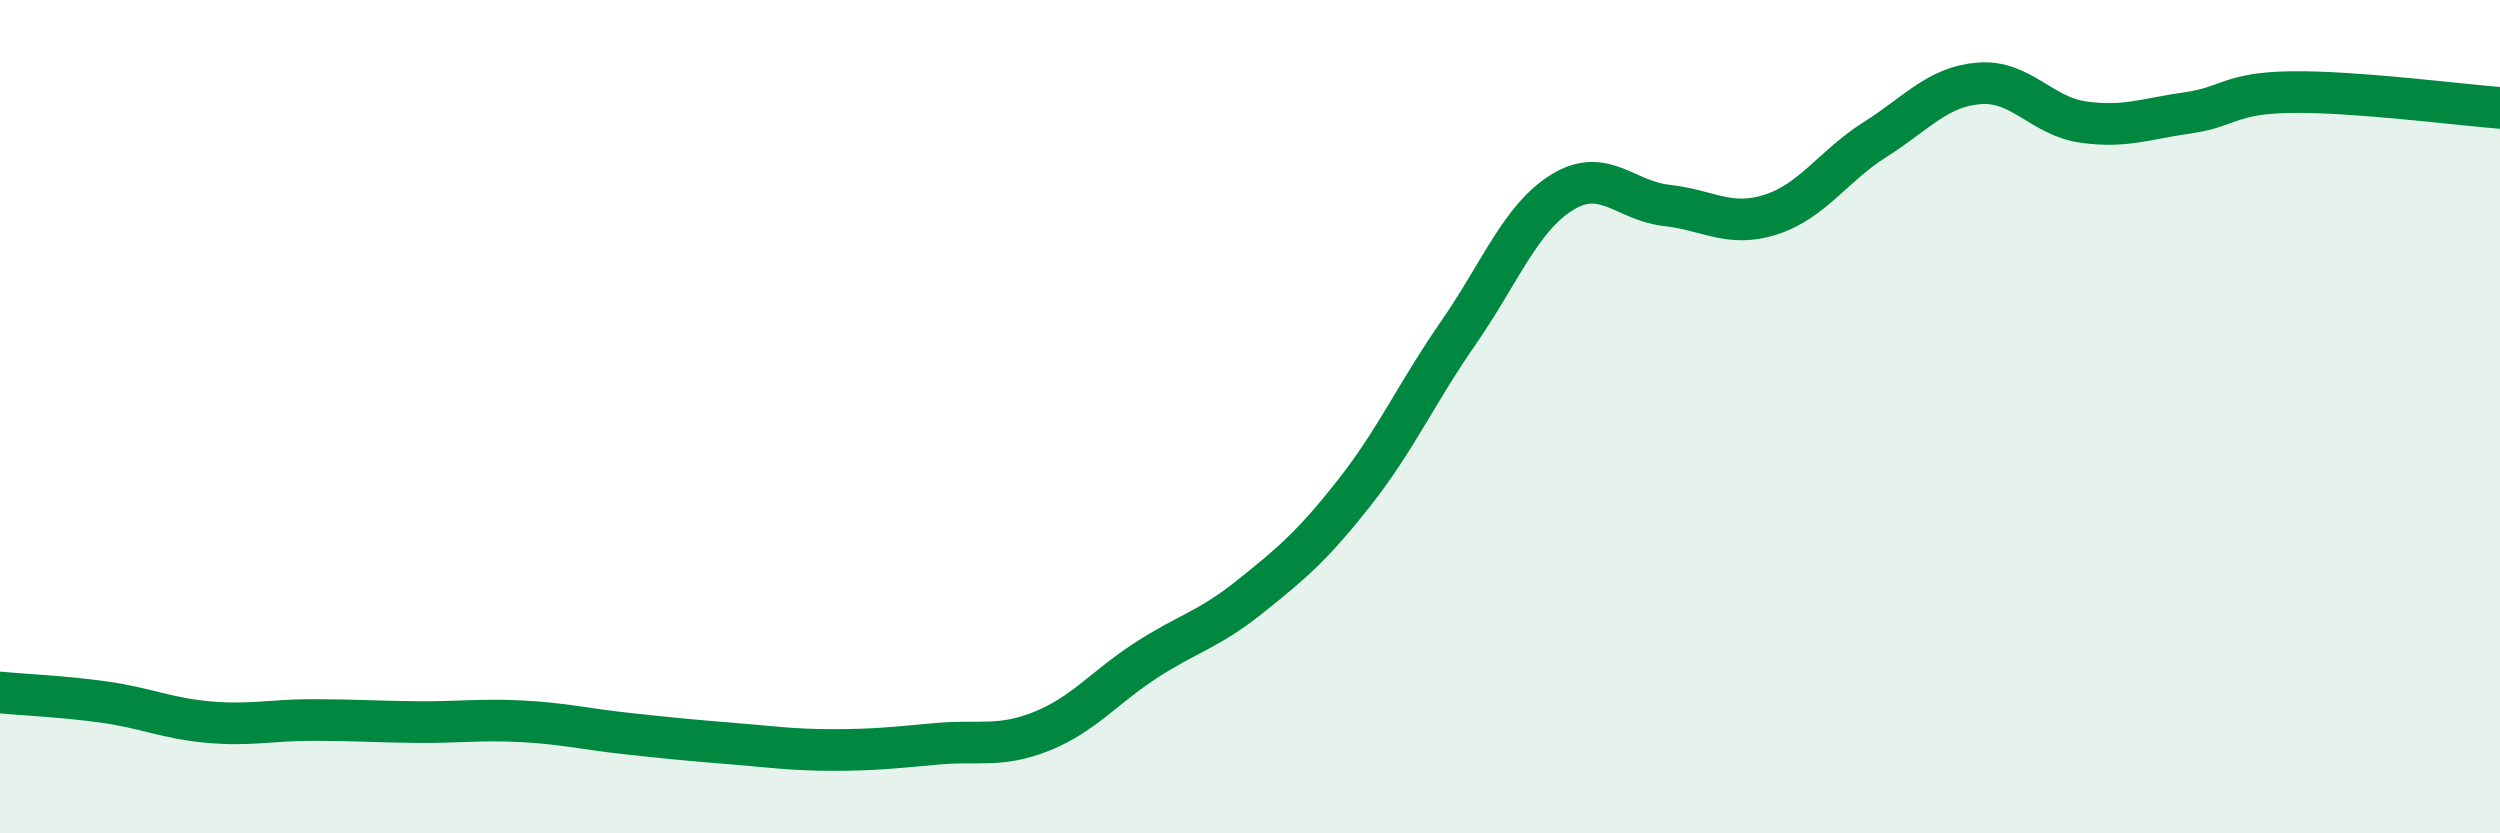
    <svg width="60" height="20" viewBox="0 0 60 20" xmlns="http://www.w3.org/2000/svg">
      <path
        d="M 0,16.62 C 0.5,16.67 1.5,16.71 2.5,16.85 C 3.5,16.99 4,17.24 5,17.33 C 6,17.42 6.5,17.28 7.5,17.28 C 8.5,17.28 9,17.32 10,17.33 C 11,17.34 11.5,17.26 12.5,17.31 C 13.5,17.36 14,17.49 15,17.6 C 16,17.71 16.5,17.76 17.5,17.84 C 18.5,17.92 19,18 20,18 C 21,18 21.5,17.94 22.5,17.85 C 23.5,17.76 24,17.95 25,17.55 C 26,17.15 26.5,16.5 27.5,15.85 C 28.5,15.2 29,15.12 30,14.32 C 31,13.52 31.5,13.1 32.5,11.83 C 33.5,10.56 34,9.43 35,7.99 C 36,6.55 36.5,5.22 37.5,4.61 C 38.5,4 39,4.82 40,4.93 C 41,5.04 41.5,5.47 42.5,5.15 C 43.5,4.83 44,3.98 45,3.35 C 46,2.72 46.5,2.08 47.5,2 C 48.5,1.92 49,2.79 50,2.93 C 51,3.07 51.5,2.85 52.5,2.71 C 53.5,2.57 53.5,2.23 55,2.21 C 56.5,2.19 59,2.51 60,2.59L60 20L0 20Z"
        fill="#008740"
        opacity="0.1"
        stroke-linecap="round"
        stroke-linejoin="round"
      />
      <path
        d="M 0,16.62 C 0.5,16.67 1.5,16.71 2.5,16.85 C 3.5,16.99 4,17.24 5,17.33 C 6,17.42 6.5,17.28 7.5,17.28 C 8.5,17.28 9,17.32 10,17.33 C 11,17.34 11.5,17.26 12.5,17.31 C 13.5,17.36 14,17.49 15,17.6 C 16,17.71 16.5,17.76 17.5,17.84 C 18.5,17.92 19,18 20,18 C 21,18 21.5,17.94 22.5,17.85 C 23.5,17.76 24,17.95 25,17.55 C 26,17.15 26.5,16.5 27.5,15.85 C 28.5,15.2 29,15.12 30,14.32 C 31,13.52 31.5,13.1 32.5,11.83 C 33.5,10.56 34,9.43 35,7.99 C 36,6.55 36.5,5.22 37.5,4.61 C 38.5,4 39,4.82 40,4.93 C 41,5.04 41.5,5.47 42.5,5.15 C 43.5,4.83 44,3.98 45,3.35 C 46,2.72 46.5,2.08 47.5,2 C 48.5,1.92 49,2.79 50,2.93 C 51,3.07 51.5,2.85 52.5,2.71 C 53.5,2.57 53.5,2.23 55,2.21 C 56.5,2.19 59,2.51 60,2.59"
        stroke="#008740"
        stroke-width="1"
        fill="none"
        stroke-linecap="round"
        stroke-linejoin="round"
      />
    </svg>
  